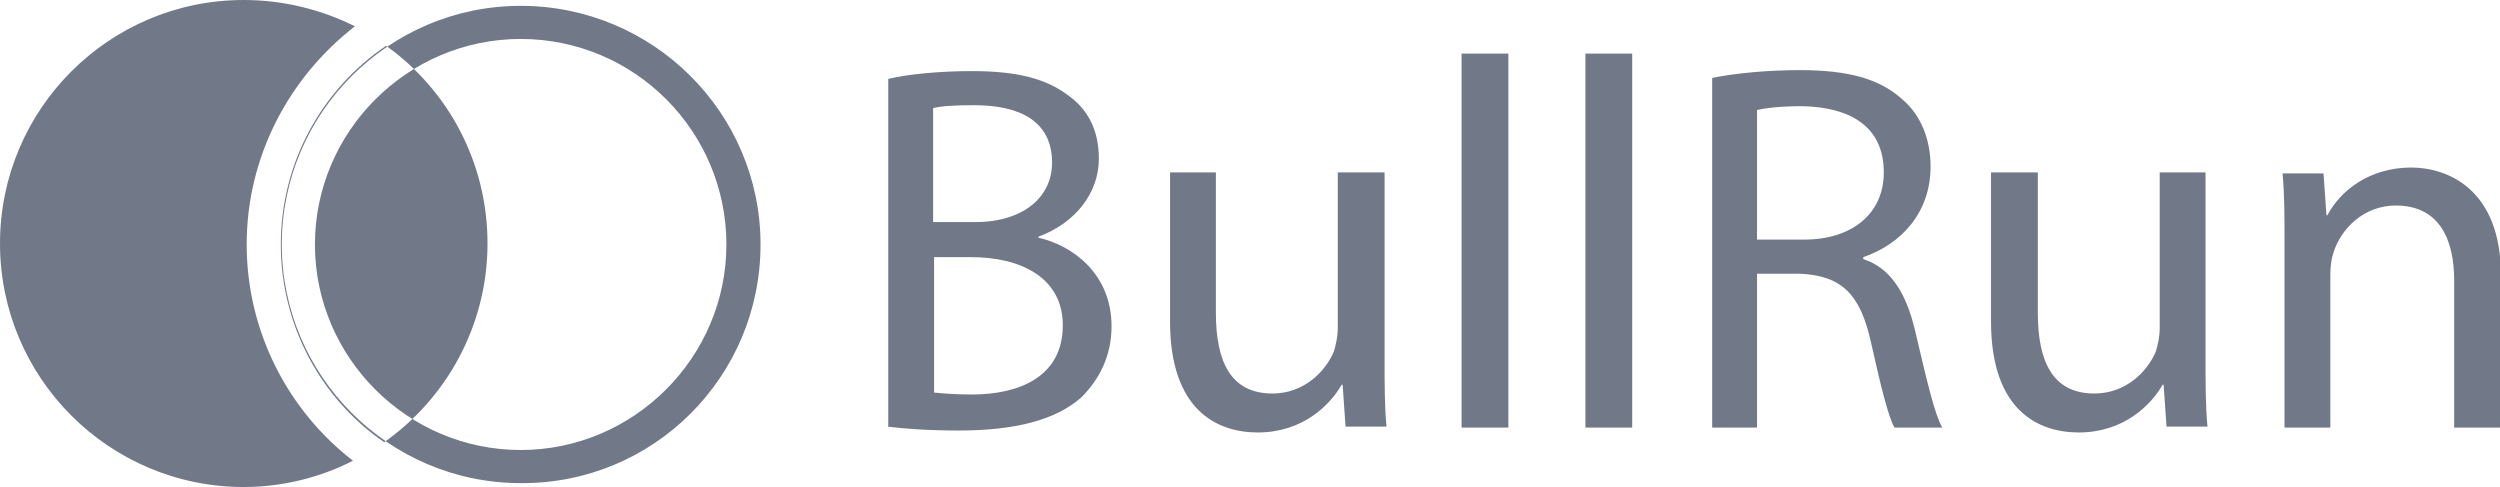 <svg width="154" height="30" viewBox="0 0 154 30" fill="none" xmlns="http://www.w3.org/2000/svg">
<g clip-path="url(#clip0_113_20177)">
<path d="M23.785 2.82C27.569 5.52 30.031 9.96 30.031 15C30.031 20.04 27.509 24.54 23.665 27.24C19.821 24.6 17.298 20.1 17.298 15.06C17.298 9.96 19.881 5.46 23.785 2.82ZM15.196 15.06C15.196 9.6 17.838 4.74 21.863 1.62C19.821 0.6 17.478 0 15.016 0C6.727 0 0 6.72 0 15C0 23.28 6.727 30 15.016 30C17.418 30 19.761 29.4 21.743 28.38C17.779 25.32 15.196 20.46 15.196 15.06ZM46.849 15.06C46.849 6.96 40.242 0.36 32.073 0.36C23.965 0.36 17.358 6.96 17.358 15.06C17.358 23.16 23.965 29.76 32.073 29.76C40.242 29.82 46.849 23.22 46.849 15.06ZM44.746 15.06C44.746 22.02 39.041 27.72 32.073 27.72C25.106 27.72 19.4 22.02 19.4 15.06C19.4 8.1 25.106 2.4 32.073 2.4C39.101 2.4 44.746 8.1 44.746 15.06ZM54.657 26.28C55.618 26.4 57.119 26.52 59.041 26.52C62.585 26.52 65.048 25.86 66.609 24.48C67.69 23.4 68.471 21.96 68.471 20.1C68.471 16.86 66.069 15.12 63.967 14.64V14.58C66.249 13.74 67.69 11.88 67.69 9.78C67.69 8.04 67.03 6.78 65.888 5.94C64.507 4.86 62.705 4.38 59.882 4.38C57.9 4.38 55.978 4.56 54.717 4.86V26.28H54.657ZM57.48 6.66C57.96 6.54 58.681 6.48 60.002 6.48C62.885 6.48 64.807 7.5 64.807 10.02C64.807 12.12 63.066 13.68 60.062 13.68H57.48V6.66ZM57.48 15.84H59.822C62.885 15.84 65.468 17.1 65.468 20.04C65.468 23.22 62.765 24.3 59.882 24.3C58.861 24.3 58.08 24.24 57.54 24.18V15.84H57.48ZM85.289 10.62H82.406V20.22C82.406 20.76 82.285 21.24 82.165 21.66C81.625 22.92 80.303 24.24 78.381 24.24C75.799 24.24 74.898 22.26 74.898 19.26V10.62H72.075V19.8C72.075 25.32 75.018 26.64 77.481 26.64C80.243 26.64 81.925 24.96 82.646 23.7H82.706L82.886 26.28H85.409C85.289 25.02 85.289 23.64 85.289 22.02V10.62ZM90.034 26.34H92.916V3.3H90.034V26.34ZM97.662 26.34H100.544V3.3H97.662V26.34ZM105.41 26.34H108.232V16.86H110.875C113.458 16.98 114.599 18.12 115.26 21.12C115.86 23.82 116.341 25.74 116.701 26.34H119.644C119.164 25.5 118.683 23.4 117.963 20.34C117.422 18.06 116.461 16.5 114.779 15.96V15.84C117.062 15.06 118.924 13.14 118.924 10.26C118.924 8.58 118.323 7.08 117.182 6.12C115.8 4.86 113.878 4.32 110.875 4.32C108.953 4.32 106.911 4.5 105.47 4.8V26.34H105.41ZM108.232 6.78C108.713 6.66 109.674 6.54 110.995 6.54C113.998 6.6 116.041 7.8 116.041 10.62C116.041 13.14 114.119 14.76 111.115 14.76H108.232V6.78ZM135.921 10.62H133.038V20.22C133.038 20.76 132.918 21.24 132.798 21.66C132.257 22.92 130.936 24.24 129.014 24.24C126.431 24.24 125.53 22.26 125.53 19.26V10.62H122.647V19.8C122.647 25.32 125.59 26.64 128.053 26.64C130.816 26.64 132.498 24.96 133.218 23.7H133.278L133.459 26.28H135.981C135.861 25.02 135.861 23.64 135.861 22.02V10.62H135.921ZM140.666 26.34H143.549V16.92C143.549 16.44 143.609 15.96 143.729 15.6C144.21 14.04 145.651 12.66 147.573 12.66C150.276 12.66 151.177 14.76 151.177 17.28V26.34H154.06V16.98C154.06 11.58 150.697 10.32 148.534 10.32C145.952 10.32 144.15 11.76 143.369 13.26H143.309L143.129 10.68H140.606C140.726 12 140.726 13.32 140.726 14.94V26.34H140.666Z" fill="#717988"/>
</g>
<defs>
<clipPath id="clip0_113_20177">
<rect width="154" height="30" fill="white"/>
</clipPath>
</defs>
</svg>
